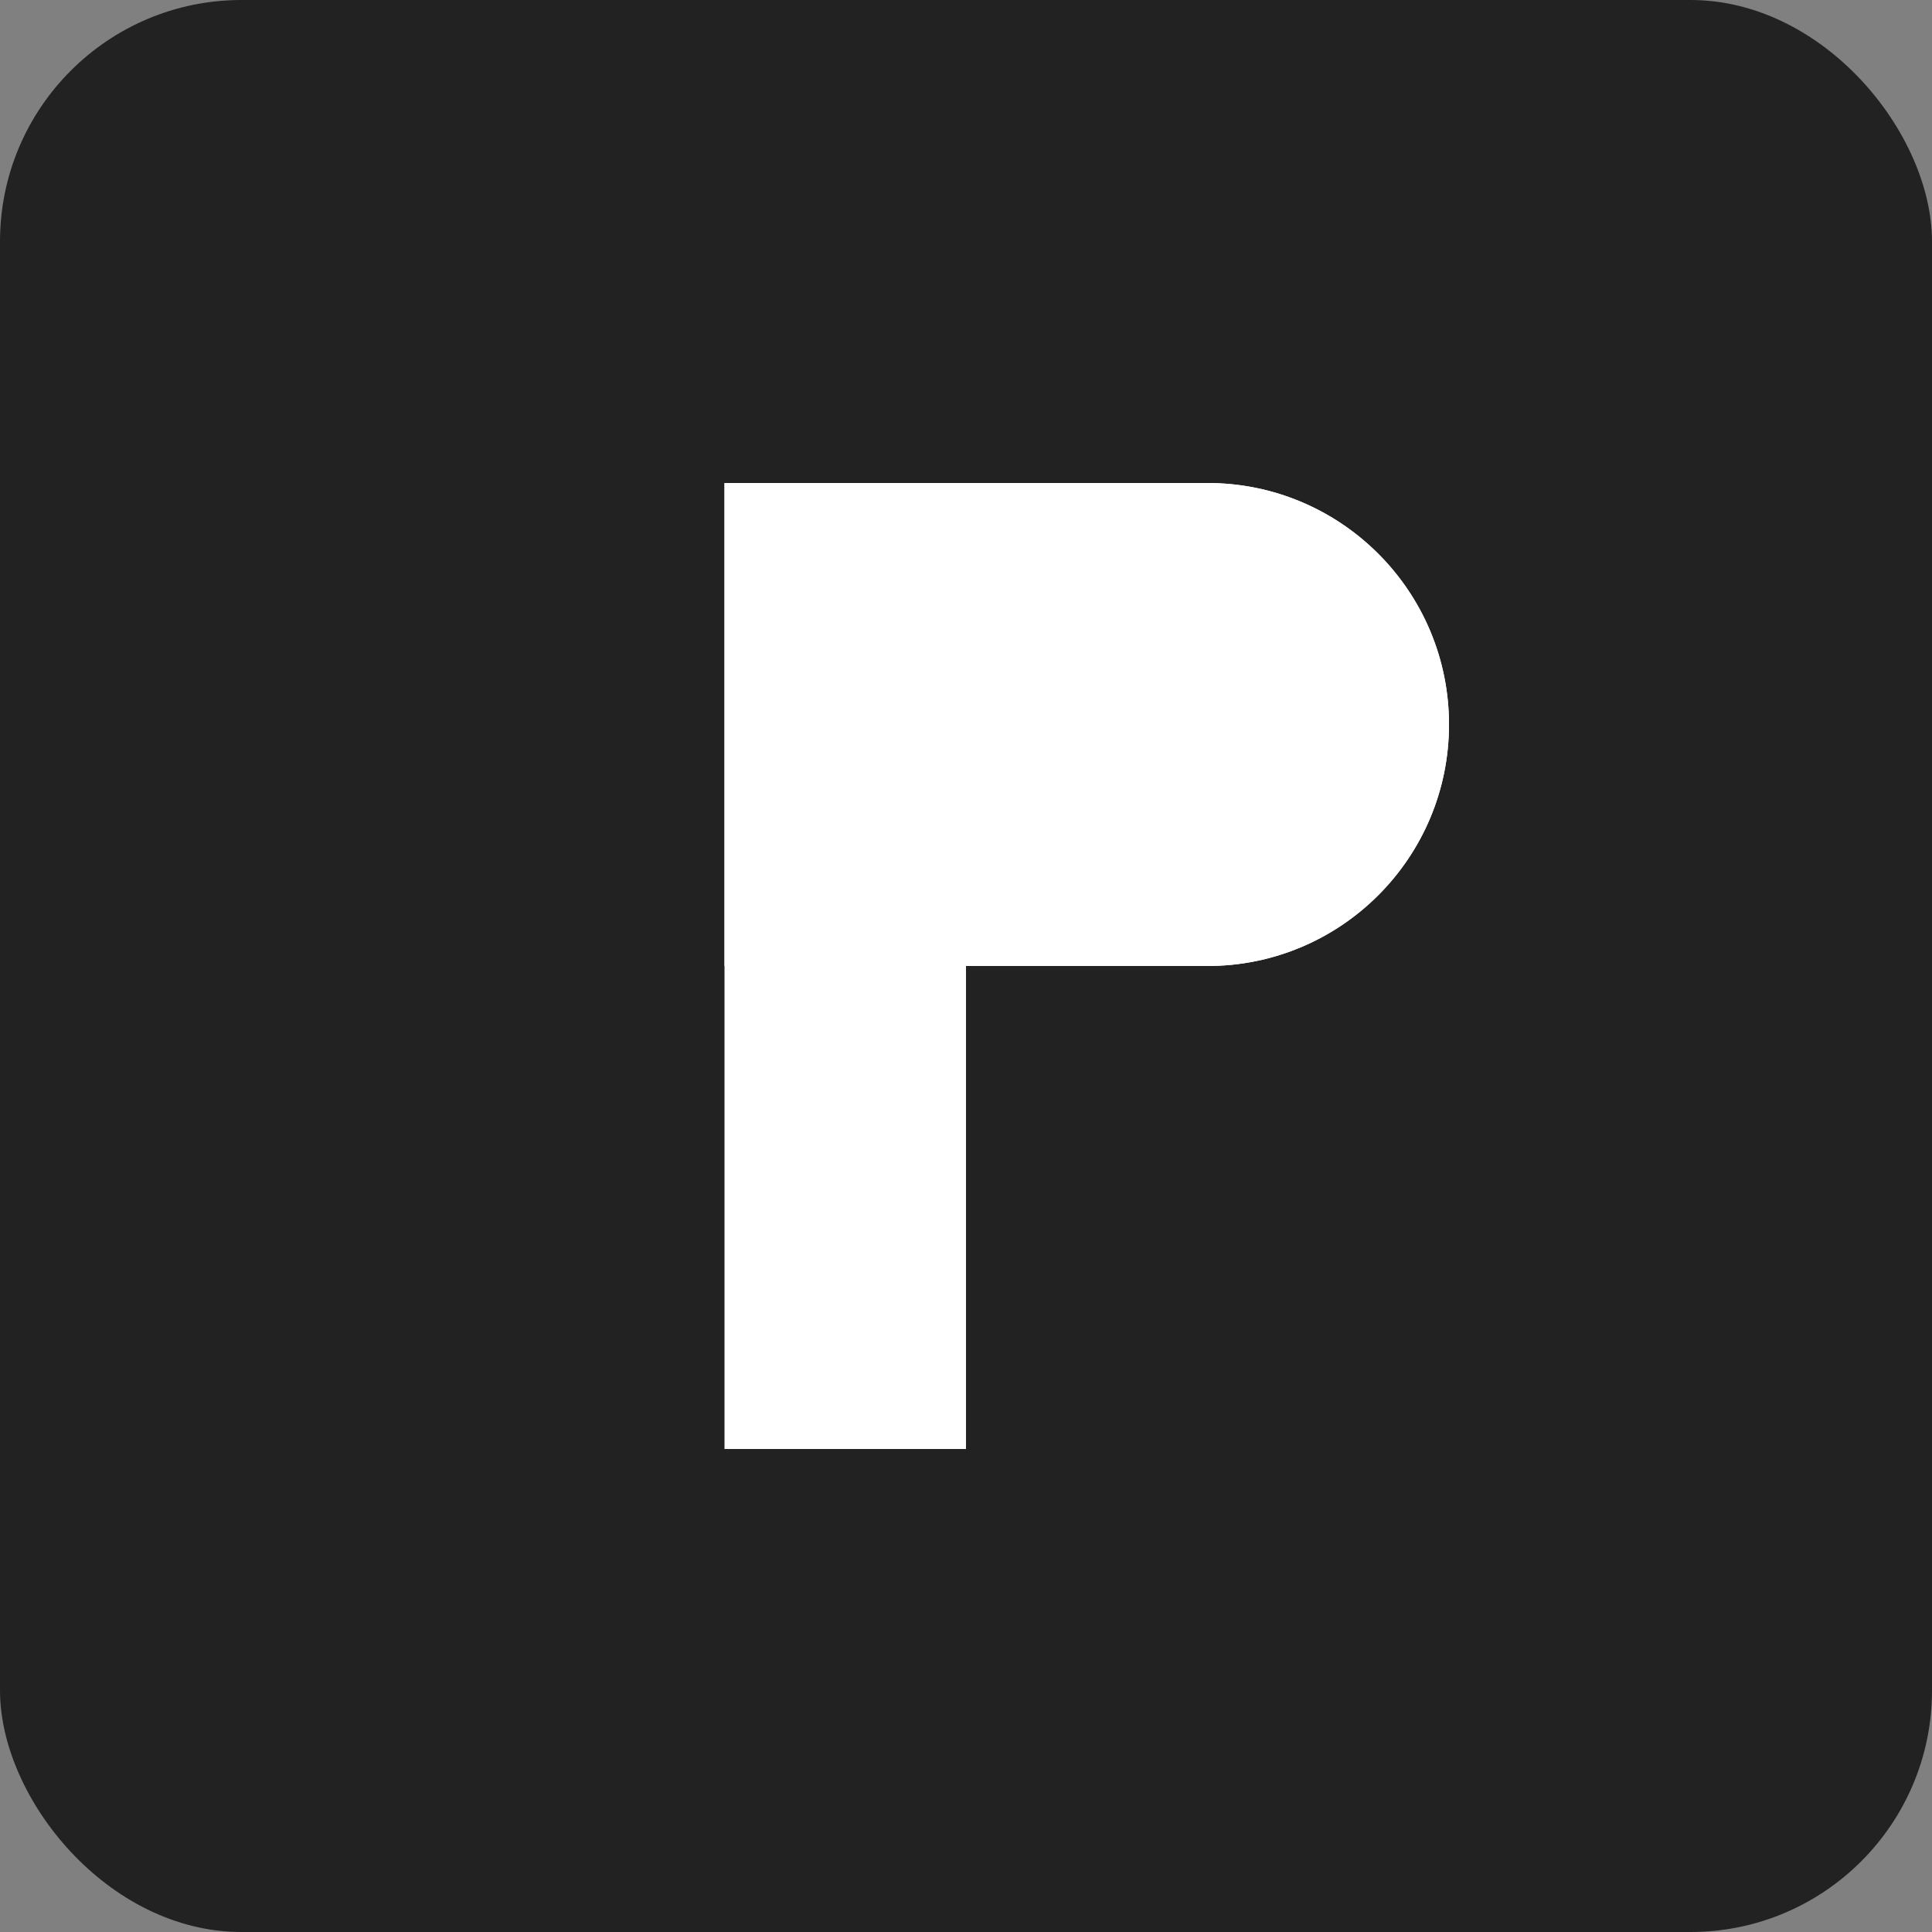 <?xml version="1.0" encoding="UTF-8" standalone="no"?>
<svg width="32" height="32" viewBox="0 0 32 32" fill="none" xmlns="http://www.w3.org/2000/svg">
  <rect x="0" y="0" width="32" height="32" fill="#808080" stroke="none"/>
  <rect width="32" height="32" rx="4" fill="#222222"/>
  <path d="M12 8H20C22.209 8 24 9.791 24 12C24 14.209 22.209 16 20 16H12V8Z" fill="white"/>
  <path d="M12 8H20C22.209 8 24 9.791 24 12C24 14.209 22.209 16 20 16H16V24H12V8Z" fill="white"/>
</svg>